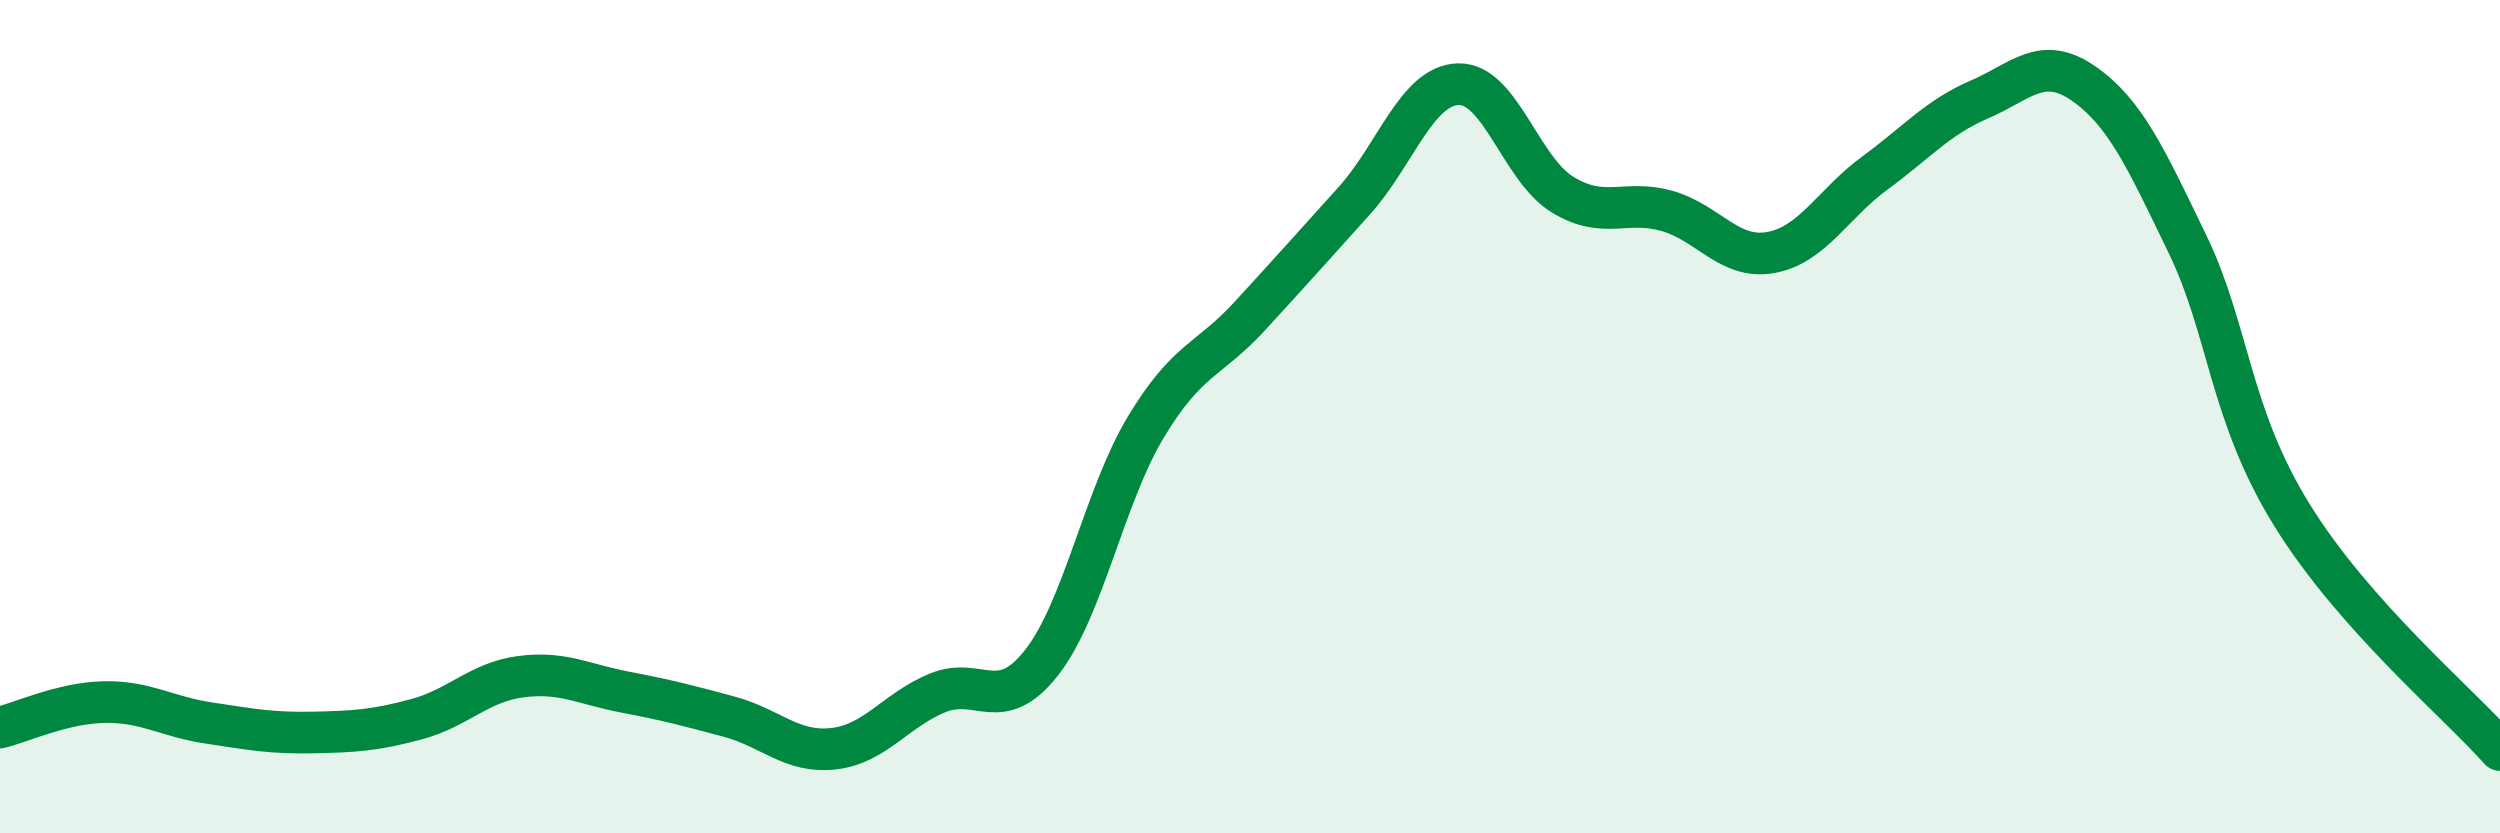 
    <svg width="60" height="20" viewBox="0 0 60 20" xmlns="http://www.w3.org/2000/svg">
      <path
        d="M 0,17.46 C 0.5,17.34 1.5,16.87 2.5,16.85 C 3.5,16.83 4,17.2 5,17.35 C 6,17.5 6.5,17.6 7.5,17.58 C 8.5,17.56 9,17.53 10,17.26 C 11,16.99 11.5,16.37 12.5,16.24 C 13.5,16.11 14,16.42 15,16.61 C 16,16.8 16.5,16.93 17.5,17.2 C 18.5,17.47 19,18.08 20,17.97 C 21,17.86 21.5,17.04 22.5,16.63 C 23.5,16.22 24,17.18 25,15.9 C 26,14.62 26.5,11.91 27.5,10.25 C 28.5,8.59 29,8.67 30,7.58 C 31,6.49 31.5,5.93 32.5,4.82 C 33.5,3.71 34,2.05 35,2.02 C 36,1.99 36.5,4.06 37.5,4.67 C 38.5,5.28 39,4.78 40,5.06 C 41,5.34 41.5,6.24 42.5,6.06 C 43.5,5.88 44,4.88 45,4.15 C 46,3.42 46.5,2.82 47.5,2.39 C 48.5,1.96 49,1.31 50,2 C 51,2.69 51.5,3.79 52.5,5.86 C 53.5,7.93 53.5,9.92 55,12.35 C 56.5,14.78 59,16.87 60,18L60 20L0 20Z"
        fill="#008740"
        opacity="0.1"
        stroke-linecap="round"
        stroke-linejoin="round"
      />
      <path
        d="M 0,17.46 C 0.5,17.34 1.5,16.87 2.5,16.85 C 3.5,16.83 4,17.2 5,17.35 C 6,17.5 6.5,17.6 7.5,17.58 C 8.5,17.56 9,17.53 10,17.26 C 11,16.99 11.5,16.37 12.5,16.24 C 13.5,16.11 14,16.42 15,16.61 C 16,16.8 16.5,16.93 17.5,17.2 C 18.5,17.47 19,18.08 20,17.97 C 21,17.86 21.5,17.04 22.5,16.63 C 23.5,16.22 24,17.18 25,15.9 C 26,14.62 26.5,11.91 27.5,10.25 C 28.5,8.59 29,8.67 30,7.58 C 31,6.49 31.5,5.93 32.5,4.82 C 33.5,3.71 34,2.05 35,2.02 C 36,1.99 36.5,4.06 37.5,4.67 C 38.5,5.28 39,4.78 40,5.06 C 41,5.34 41.5,6.24 42.5,6.06 C 43.5,5.88 44,4.88 45,4.15 C 46,3.42 46.5,2.82 47.5,2.39 C 48.5,1.96 49,1.31 50,2 C 51,2.69 51.5,3.79 52.5,5.86 C 53.5,7.93 53.5,9.92 55,12.35 C 56.5,14.78 59,16.87 60,18"
        stroke="#008740"
        stroke-width="1"
        fill="none"
        stroke-linecap="round"
        stroke-linejoin="round"
      />
    </svg>
  